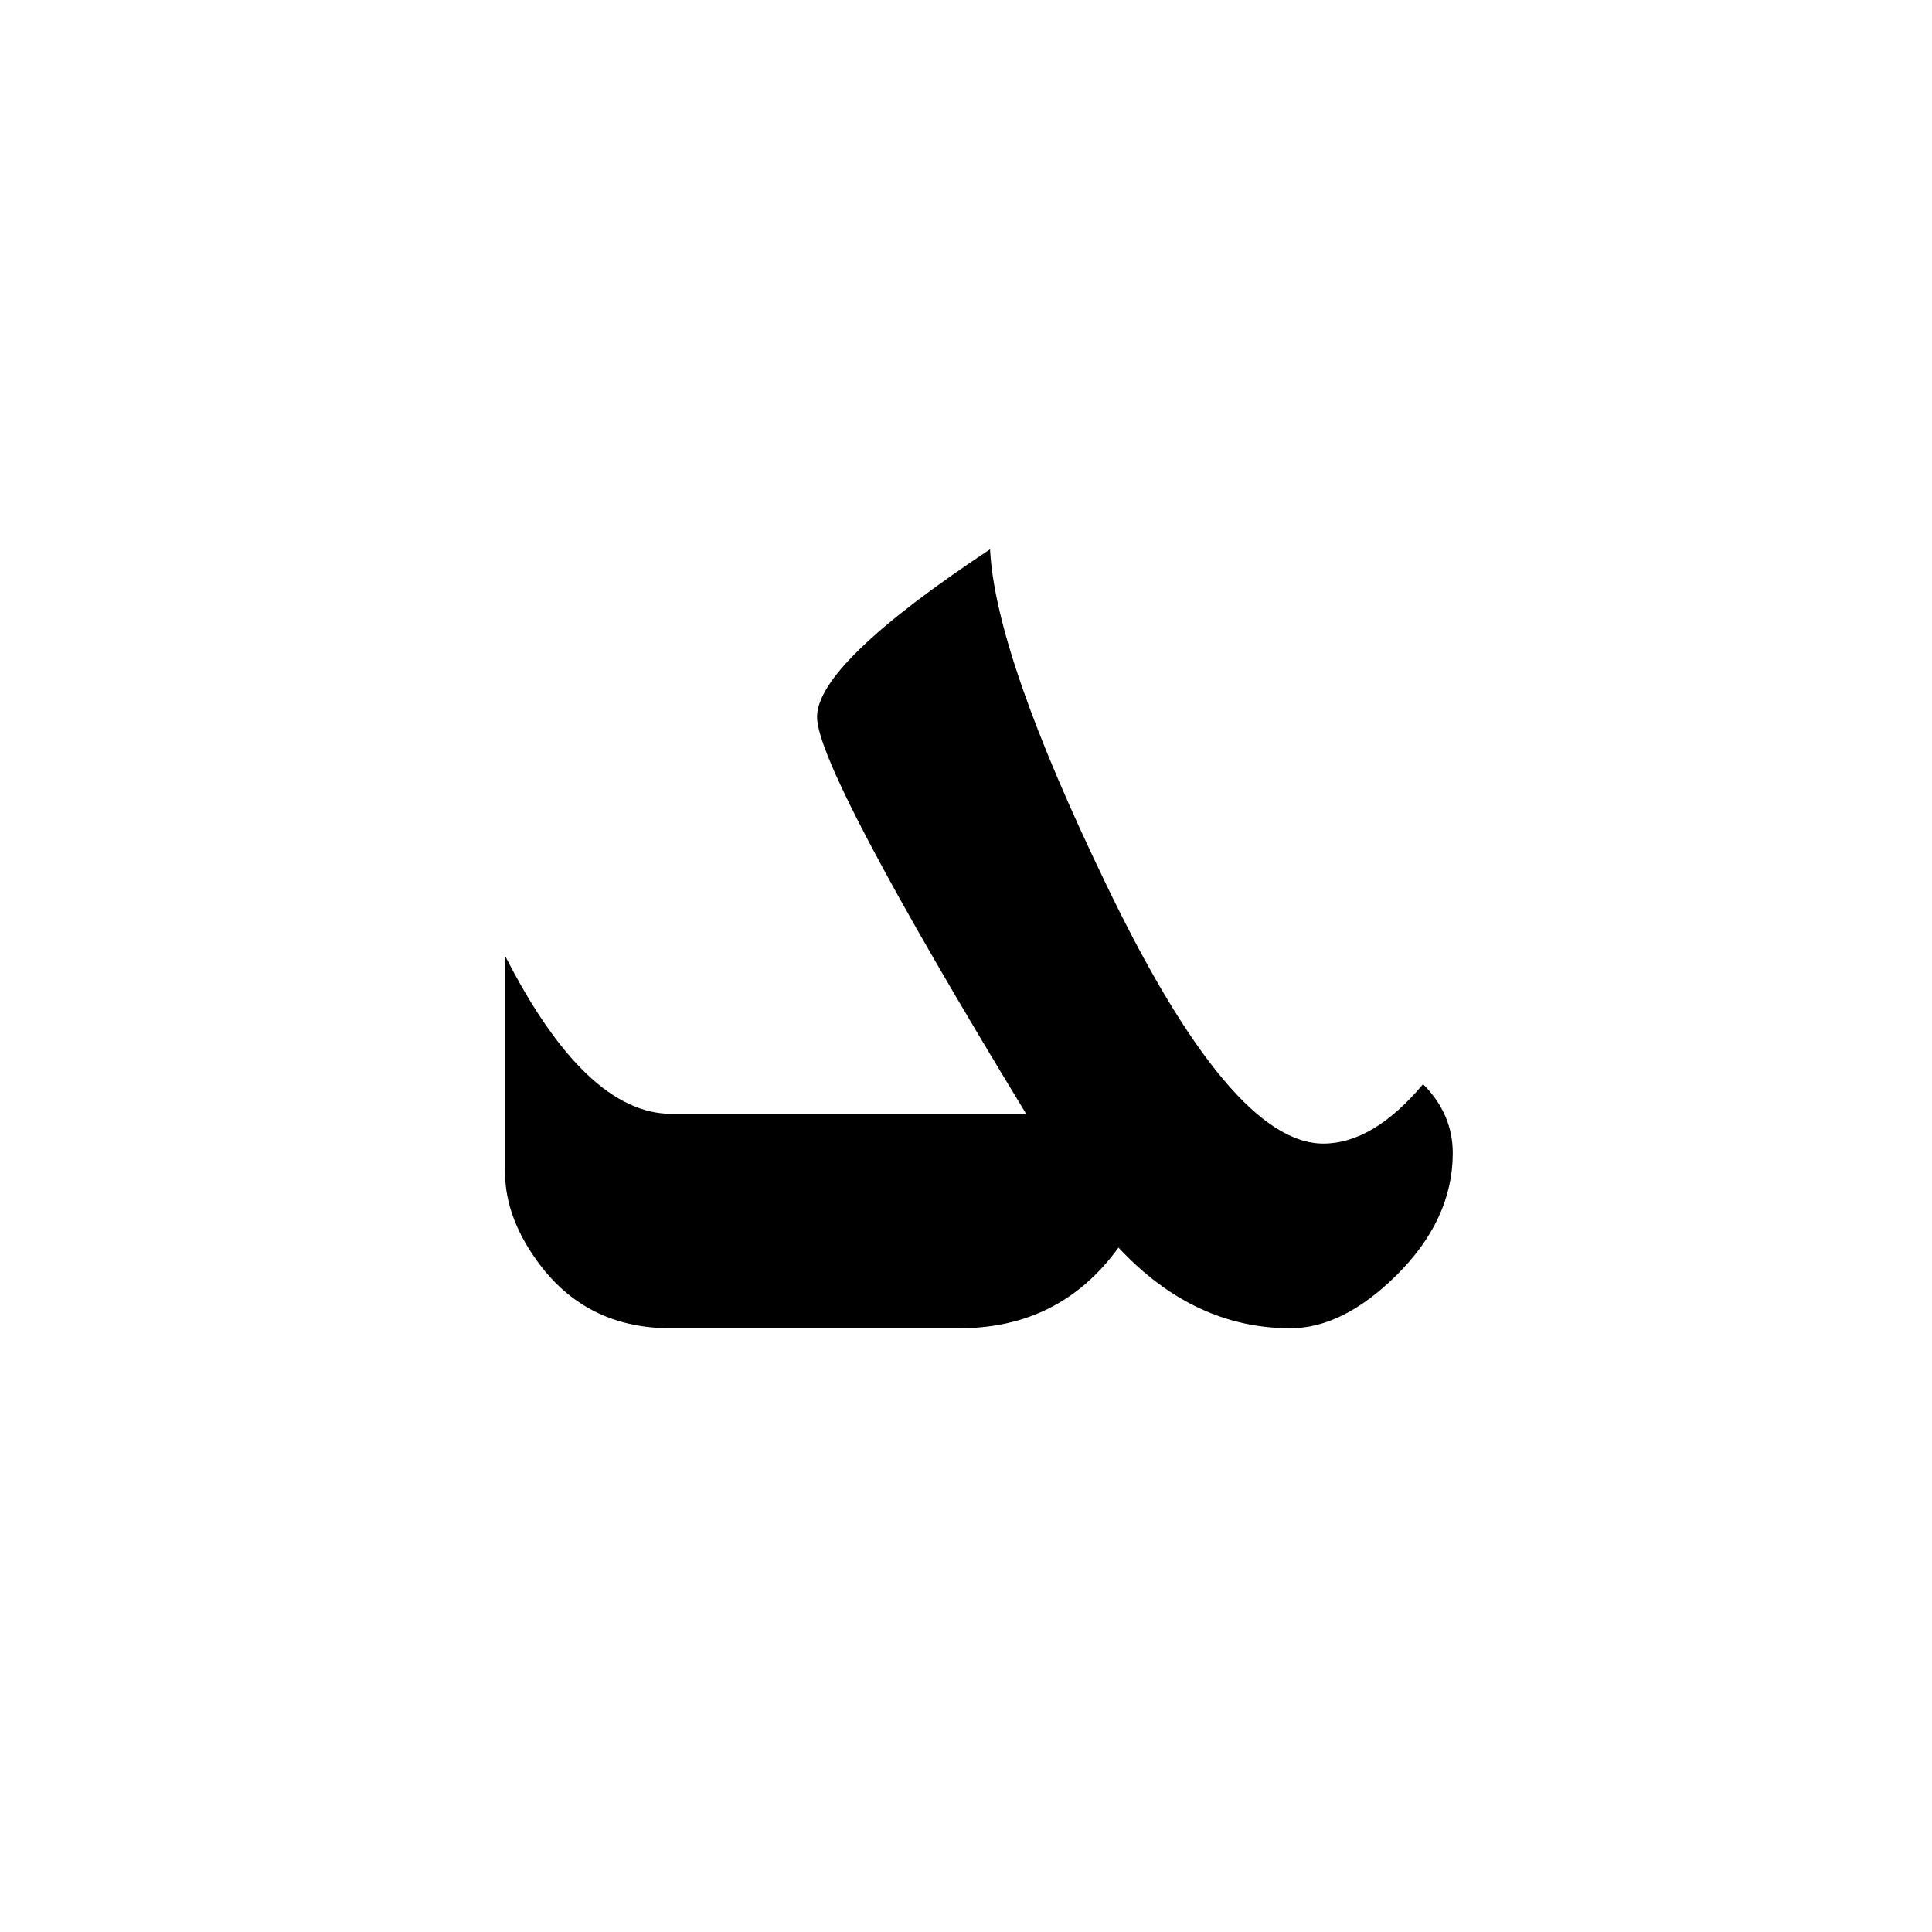 <?xml version="1.0" encoding="UTF-8" standalone="no"?>
<!-- Created with Inkscape (http://www.inkscape.org/) -->
<svg
   xmlns:svg="http://www.w3.org/2000/svg"
   xmlns="http://www.w3.org/2000/svg"
   version="1.0"
   width="64"
   height="64"
   id="svg2">
  <defs
     id="defs4" />
  <g
     id="layer1">
    <path
       d="M 48.125,38.199 C 48.125,39.676 47.492,41.035 46.227,42.277 C 45.055,43.426 43.895,44 42.746,44 C 40.613,44 38.715,43.109 37.051,41.328 C 35.762,43.109 34.004,44 31.777,44 L 22.215,44 C 20.434,44 19.016,43.332 17.961,41.996 C 17.141,40.941 16.73,39.887 16.73,38.832 L 16.73,31.66 C 18.512,35.152 20.352,36.898 22.25,36.898 L 33.992,36.898 C 29.375,29.305 27.066,24.922 27.066,23.75 C 27.066,22.578 28.977,20.727 32.797,18.195 C 32.914,20.539 34.203,24.254 36.664,29.34 C 39.406,35.035 41.797,37.883 43.836,37.883 C 44.937,37.883 46.039,37.227 47.141,35.914 C 47.797,36.57 48.125,37.332 48.125,38.199"
       id="text2389"
       style="font-size:72px;font-style:normal;font-variant:normal;font-weight:normal;font-stretch:normal;text-align:center;line-height:125%;writing-mode:lr-tb;text-anchor:middle;fill:#000000;fill-opacity:1;stroke:none;stroke-width:1px;stroke-linecap:butt;stroke-linejoin:miter;stroke-opacity:1;font-family:Lucida Grande;-inkscape-font-specification:Lucida Grande" />
  </g>
</svg>

